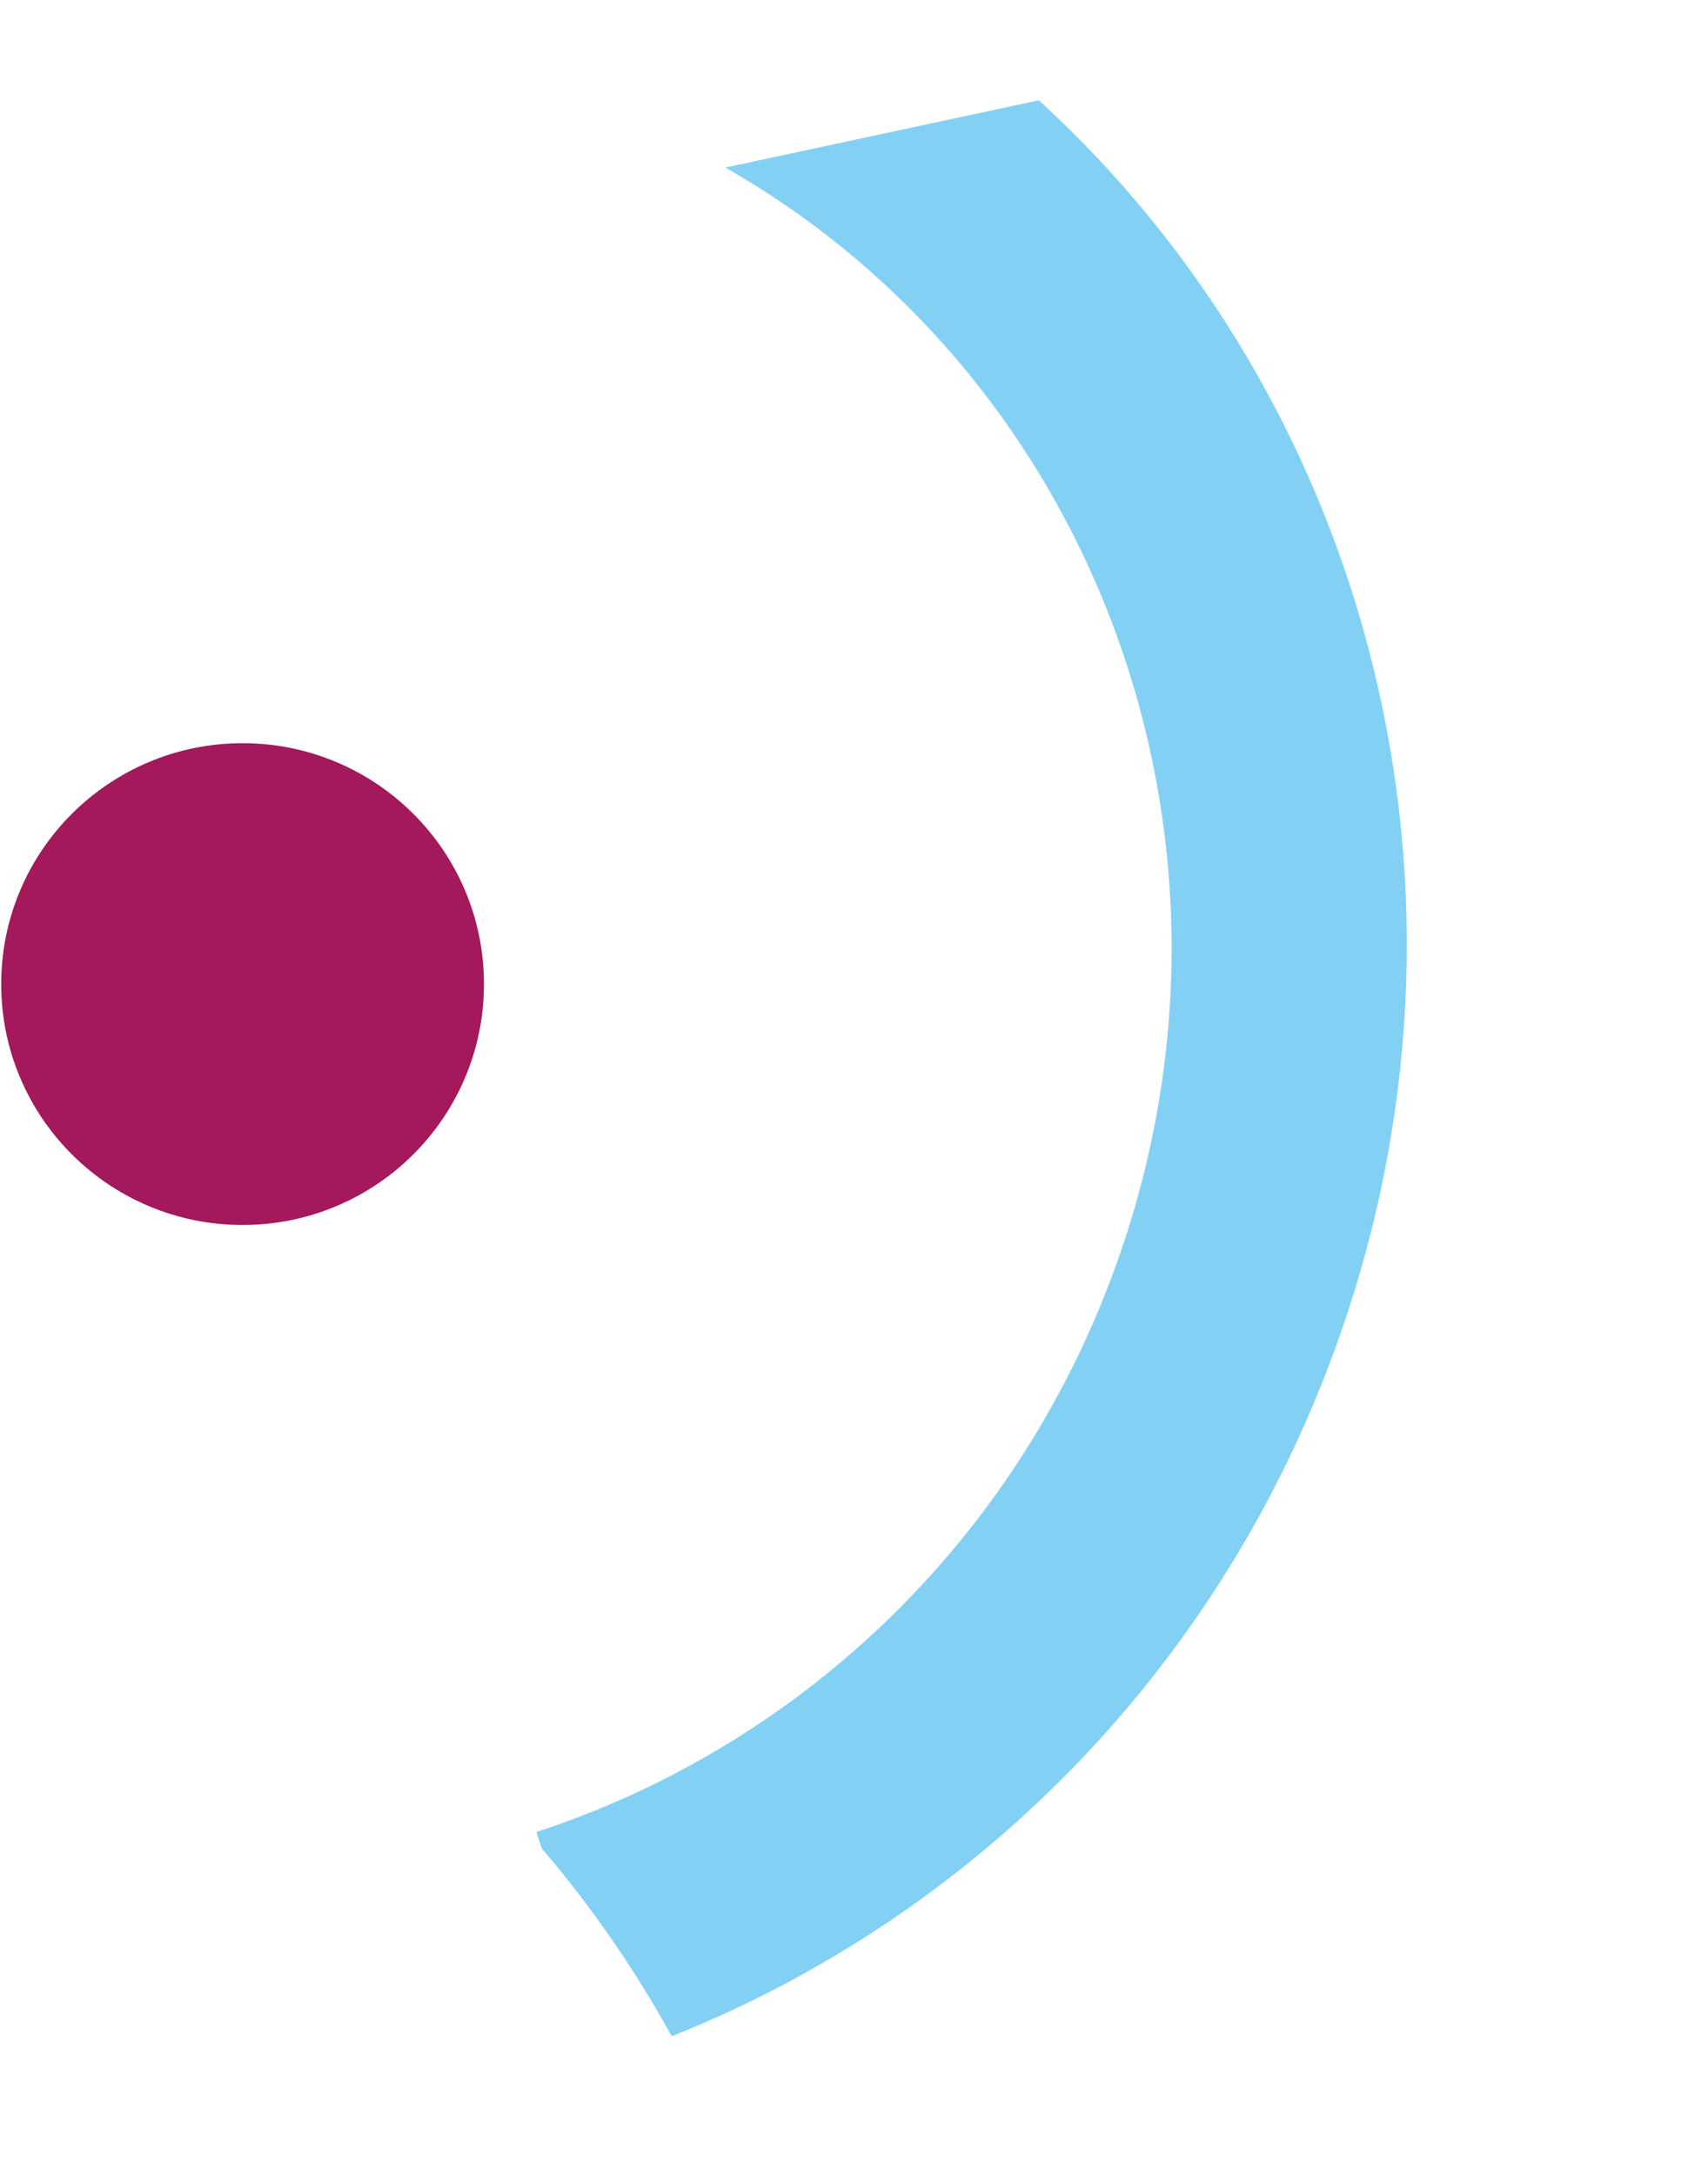 <svg width="205" height="261" viewBox="0 0 205 261" fill="none" xmlns="http://www.w3.org/2000/svg">
<path d="M64.368 219.845C95.259 209.778 121.609 185.706 133.795 152.249C152.424 101.101 131.632 45.494 87.052 20.108L124.682 12.039C164.305 48.227 180.191 107.078 160.232 161.877C145.91 201.2 116.108 230.236 80.62 244.355C76.199 236.341 70.979 228.767 65.008 221.798L64.374 219.829L64.368 219.845Z" fill="#83D0F5"/>
<path d="M29.116 147.003C45.106 147.003 58.087 134.067 58.087 118.095C58.087 102.14 45.123 89.187 29.116 89.187C13.126 89.187 0.145 102.123 0.145 118.095C0.145 134.05 13.109 147.003 29.116 147.003Z" fill="#A3195B"/>
</svg>
